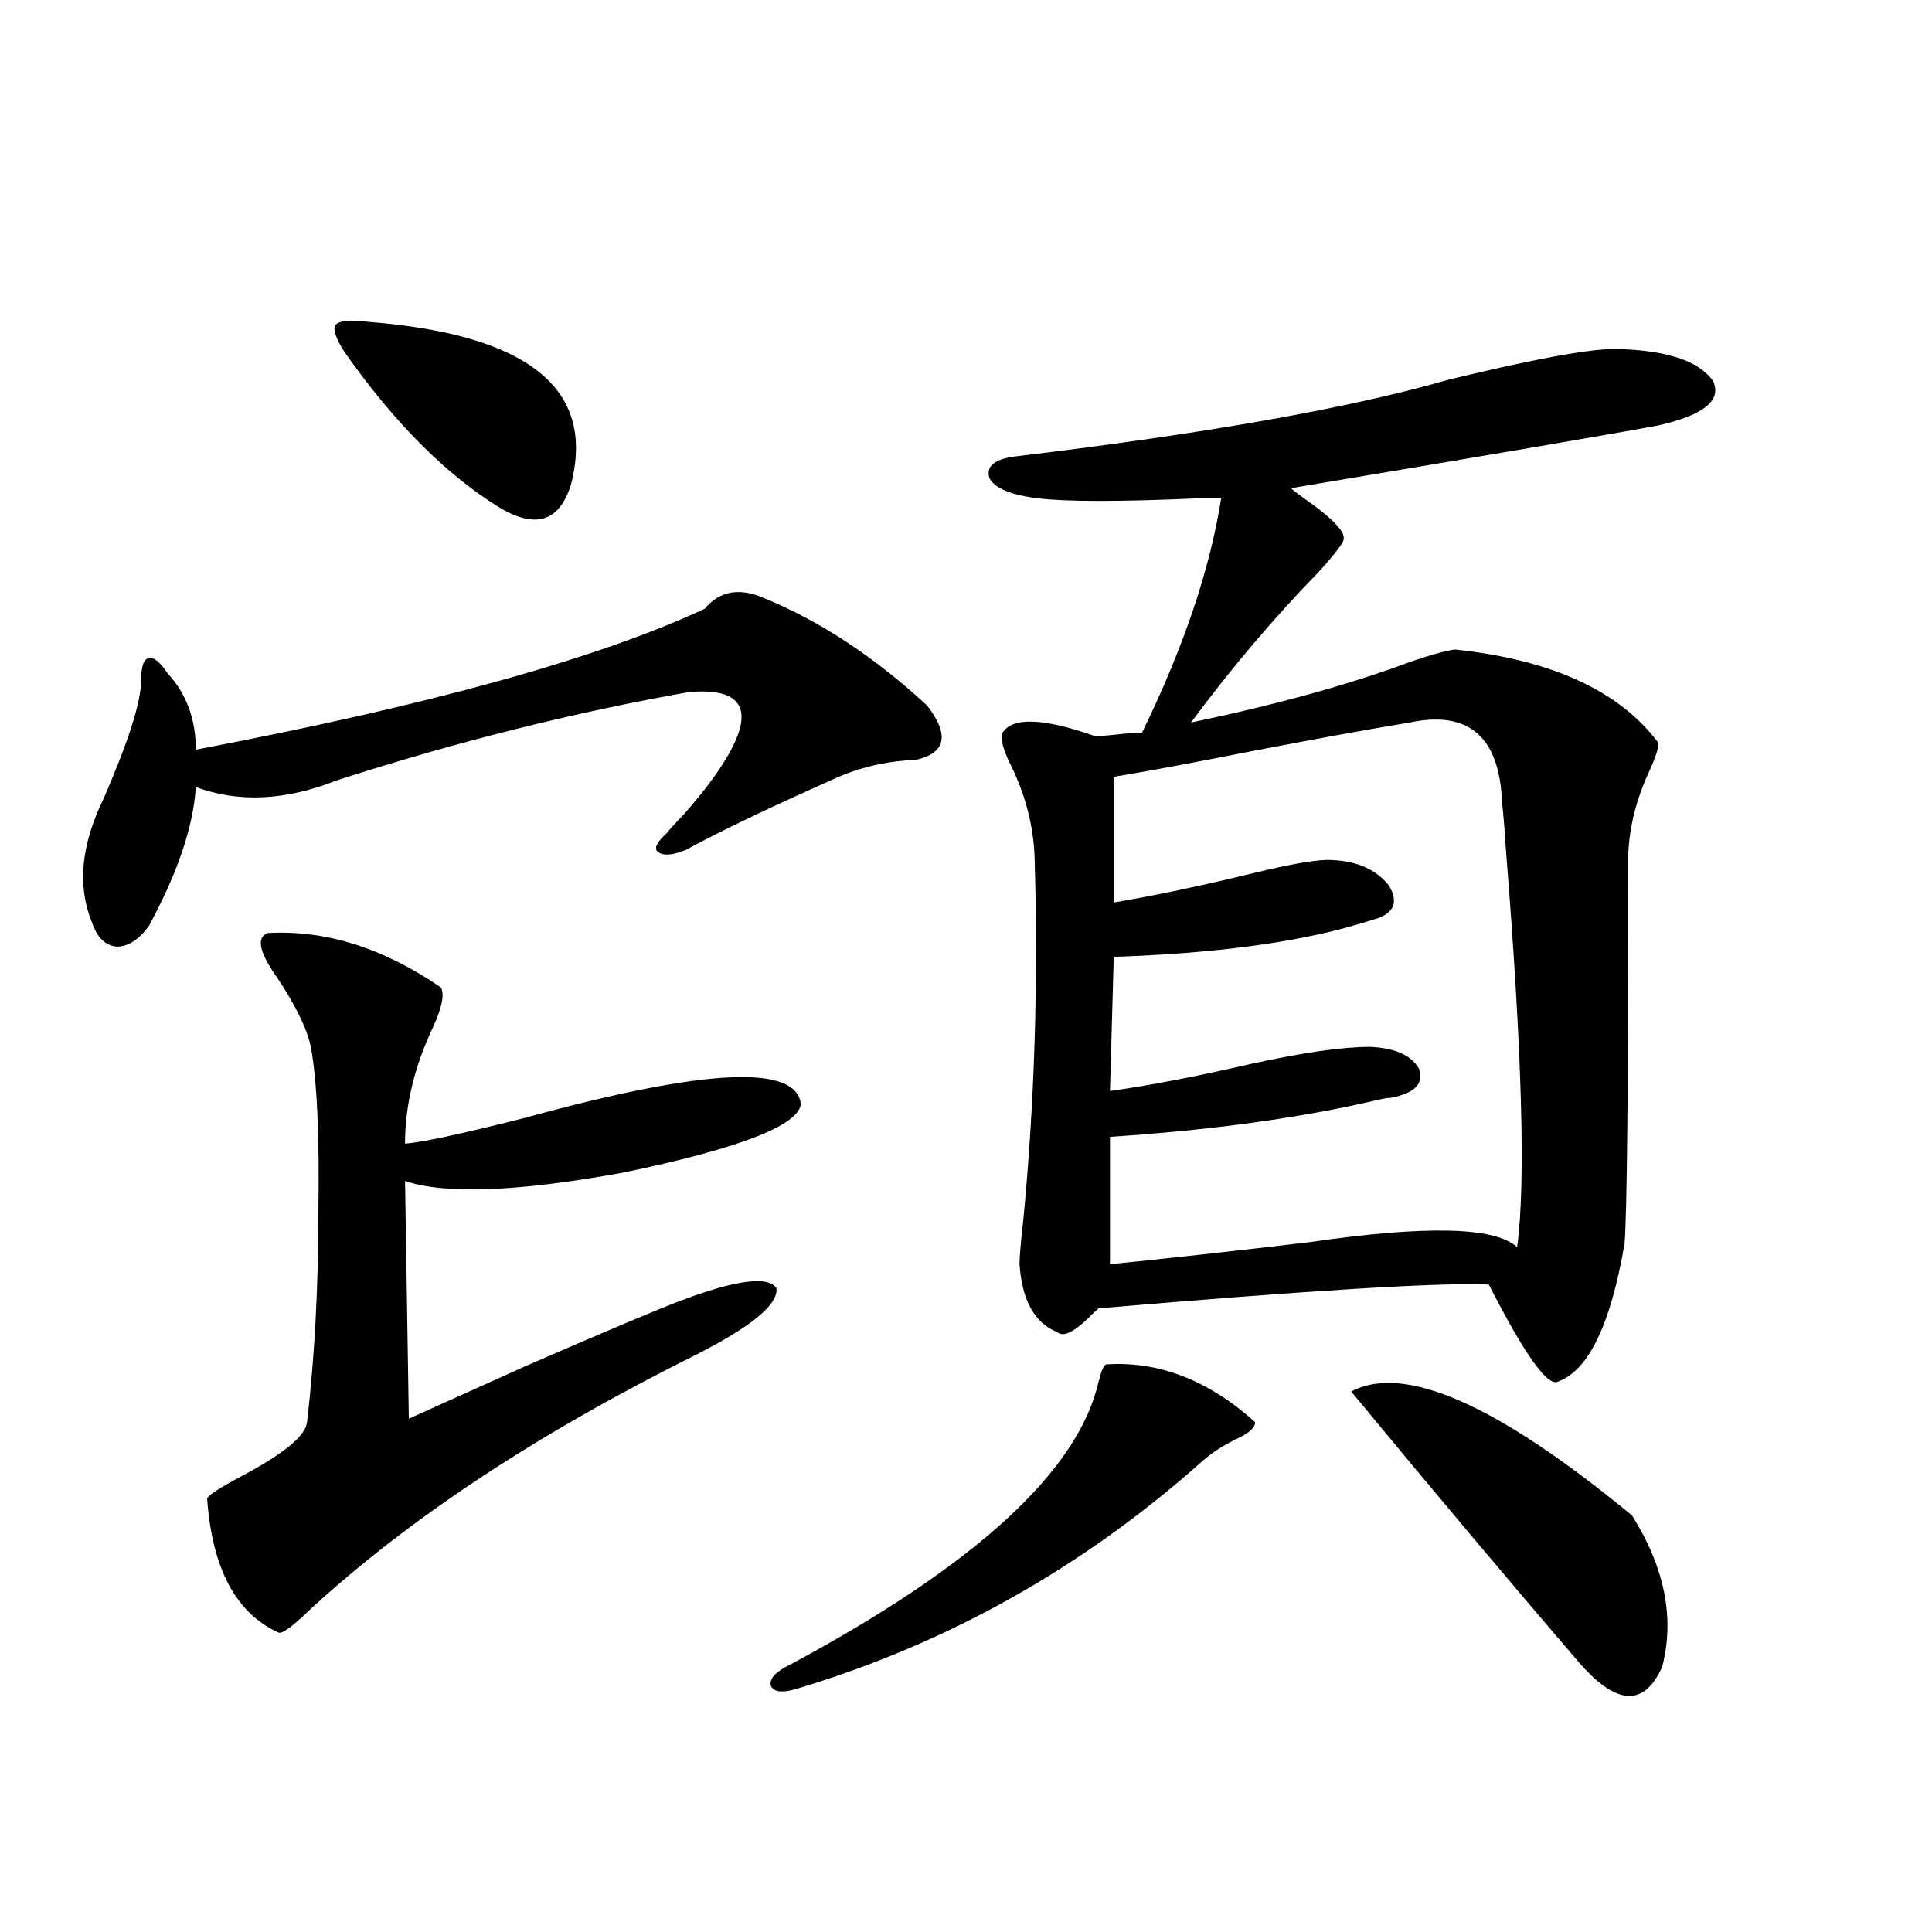 <?xml version="1.0" encoding="utf-8"?>
<!-- Generator: Adobe Illustrator 16.0.0, SVG Export Plug-In . SVG Version: 6.00 Build 0)  -->
<!DOCTYPE svg PUBLIC "-//W3C//DTD SVG 1.1//EN" "http://www.w3.org/Graphics/SVG/1.1/DTD/svg11.dtd">
<svg version="1.1" id="图层_1" xmlns="http://www.w3.org/2000/svg" xmlns:xlink="http://www.w3.org/1999/xlink" x="0px" y="0px"
	 width="1000px" height="1000px" viewBox="0 0 1000 1000" enable-background="new 0 0 1000 1000" xml:space="preserve">
<path d="M395.99,309.813c28.612,11.729,56.584,30.186,83.9,55.371c11.707,15.244,9.756,24.609-5.854,28.125
	c-15.609,0.591-30.243,4.106-43.901,10.547c-2.606,1.182-6.509,2.939-11.707,5.273c-26.021,11.729-47.163,21.973-63.413,30.762
	c-7.164,2.939-12.042,3.228-14.634,0.879c-1.951-1.758-0.335-4.971,4.878-9.668c1.296-1.758,4.223-4.971,8.78-9.668
	c14.954-16.987,24.39-31.05,28.292-42.188c5.198-15.82-3.262-22.852-25.365-21.094c-59.846,10.547-120.652,25.791-182.435,45.703
	c-26.676,10.547-51.065,11.729-73.169,3.516c-1.311,20.518-9.436,44.536-24.39,72.07c-5.213,7.031-10.731,10.547-16.585,10.547
	c-5.854-0.576-10.091-4.683-12.683-12.305c-7.805-18.745-5.854-40.127,5.854-64.16C66.563,383.641,73.071,363.138,73.071,352
	c0-7.031,1.296-10.835,3.902-11.426c2.592-0.576,5.854,2.061,9.756,7.91c9.756,10.547,14.634,23.73,14.634,39.551
	c120.317-22.852,208.12-47.158,263.408-72.949C372.576,305.721,382.973,303.963,395.99,309.813z M138.436,482.957
	c29.908-1.758,59.831,7.622,89.754,28.125c1.951,3.516,0.641,10.259-3.902,20.215c-9.756,20.518-14.634,40.732-14.634,60.645
	c8.445-0.576,28.933-4.971,61.462-13.184c93.656-25.776,141.46-28.125,143.411-7.031c-1.951,11.138-32.529,22.852-91.705,35.156
	c-54.633,9.971-92.36,11.426-113.168,4.395l1.951,123.047c15.609-7.031,35.762-16.108,60.486-27.246
	c39.023-16.987,65.364-28.125,79.022-33.398c29.268-11.123,46.173-13.472,50.73-7.031c1.296,8.213-12.362,19.639-40.975,34.277
	c-82.604,41.021-149.6,85.254-200.971,132.715c-8.46,8.199-13.658,12.003-15.609,11.426c-22.118-9.97-34.48-33.096-37.072-69.434
	c0.641-1.758,6.494-5.562,17.561-11.426c22.104-11.714,33.49-21.094,34.146-28.125c3.902-33.398,5.854-69.434,5.854-108.105
	c0.641-39.839-0.655-68.555-3.902-86.133c-1.951-9.365-7.805-21.382-17.561-36.035C134.198,492.928,132.582,485.306,138.436,482.957
	z M190.142,166.551c83.245,6.455,118.366,34.58,105.363,84.375c-5.854,18.76-17.896,22.852-36.097,12.305
	c-27.972-16.987-54.968-43.945-80.974-80.859c-4.558-7.031-6.188-11.714-4.878-14.063
	C175.508,165.975,181.026,165.384,190.142,166.551z M572.571,706.199c27.316-1.758,53.002,8.213,77.071,29.883
	c0,2.939-3.262,5.864-9.756,8.789c-7.164,3.516-13.018,7.334-17.561,11.426c-61.797,55.083-131.704,94.332-209.751,117.773
	c-7.805,2.335-12.362,1.758-13.658-1.758c-0.655-3.516,2.592-7.031,9.756-10.547c96.248-51.553,149.585-100.483,159.996-146.777
	C569.965,709.715,571.261,706.79,572.571,706.199z M835.979,180.613c26.661,0.591,43.566,6.152,50.73,16.699
	c4.543,9.971-4.878,17.578-28.292,22.852c-18.216,3.516-81.629,14.365-190.239,32.52c1.296,1.182,3.567,2.939,6.829,5.273
	c14.299,9.971,21.128,17.002,20.487,21.094c0,1.758-4.237,7.334-12.683,16.699c-23.414,24.033-45.532,50.098-66.34,78.223
	c44.877-9.365,82.925-19.912,114.144-31.641c10.396-3.516,17.881-5.562,22.438-6.152c50.075,5.273,85.196,21.396,105.363,48.34
	c0,2.939-1.631,7.91-4.878,14.941c-6.509,14.063-10.091,28.125-10.731,42.188c0,118.955-0.655,186.328-1.951,202.148
	c-7.164,41.611-18.536,65.342-34.146,71.191c-5.213,3.516-17.24-13.184-36.097-50.098c-24.725-1.167-92.04,2.939-201.946,12.305
	c-0.655,0.591-1.631,1.47-2.927,2.637c-9.115,9.38-15.289,12.607-18.536,9.668c-11.707-4.683-18.216-16.396-19.512-35.156
	c0-3.516,0.641-11.123,1.951-22.852c5.854-60.342,7.805-123.047,5.854-188.086c-0.655-16.987-5.213-33.687-13.658-50.098
	c-3.262-7.607-4.237-12.305-2.927-14.063c5.198-8.198,21.128-7.607,47.804,1.758c2.592,0,6.494-0.288,11.707-0.879
	c5.198-0.576,9.421-0.879,12.683-0.879c21.463-43.945,35.121-84.375,40.975-121.289c-1.311,0-5.533,0-12.683,0
	c-39.679,1.758-66.995,1.758-81.949,0c-14.313-1.758-22.773-5.273-25.365-10.547c-1.951-6.44,3.247-10.244,15.609-11.426
	c97.559-11.714,171.703-24.897,222.434-39.551C793.694,185.887,822.321,180.613,835.979,180.613z M729.641,373.973
	c-21.463,3.516-50.41,8.789-86.827,15.82c-26.676,5.273-48.779,9.38-66.34,12.305v65.039c20.808-3.516,44.542-8.486,71.218-14.941
	c21.463-5.273,35.441-7.607,41.95-7.031c13.003,0.591,22.759,4.985,29.268,13.184c5.198,8.789,2.592,14.653-7.805,17.578
	c-1.951,0.591-4.878,1.47-8.78,2.637c-31.874,9.38-73.824,14.941-125.851,16.699l-1.951,69.434
	c20.808-2.925,45.197-7.607,73.169-14.063c26.661-5.85,47.148-8.789,61.462-8.789c13.003,0.591,21.463,4.395,25.365,11.426
	c2.592,7.622-2.286,12.607-14.634,14.941c-1.311,0-3.262,0.303-5.854,0.879c-39.679,9.38-86.187,15.82-139.509,19.336v65.918
	c29.268-2.925,63.733-6.729,103.412-11.426c60.486-8.789,96.248-7.91,107.314,2.637c4.543-32.808,2.592-101.65-5.854-206.543
	c-0.655-10.547-1.311-18.457-1.951-23.73C776.134,381.307,760.204,367.532,729.641,373.973z M699.397,720.262
	c27.316-14.639,75.761,6.743,145.362,64.16c16.905,26.958,22.104,53.023,15.609,78.223c-9.115,20.504-23.094,20.215-41.95-0.879
	C782.643,820.169,742.964,772.996,699.397,720.262z"/>
</svg>
